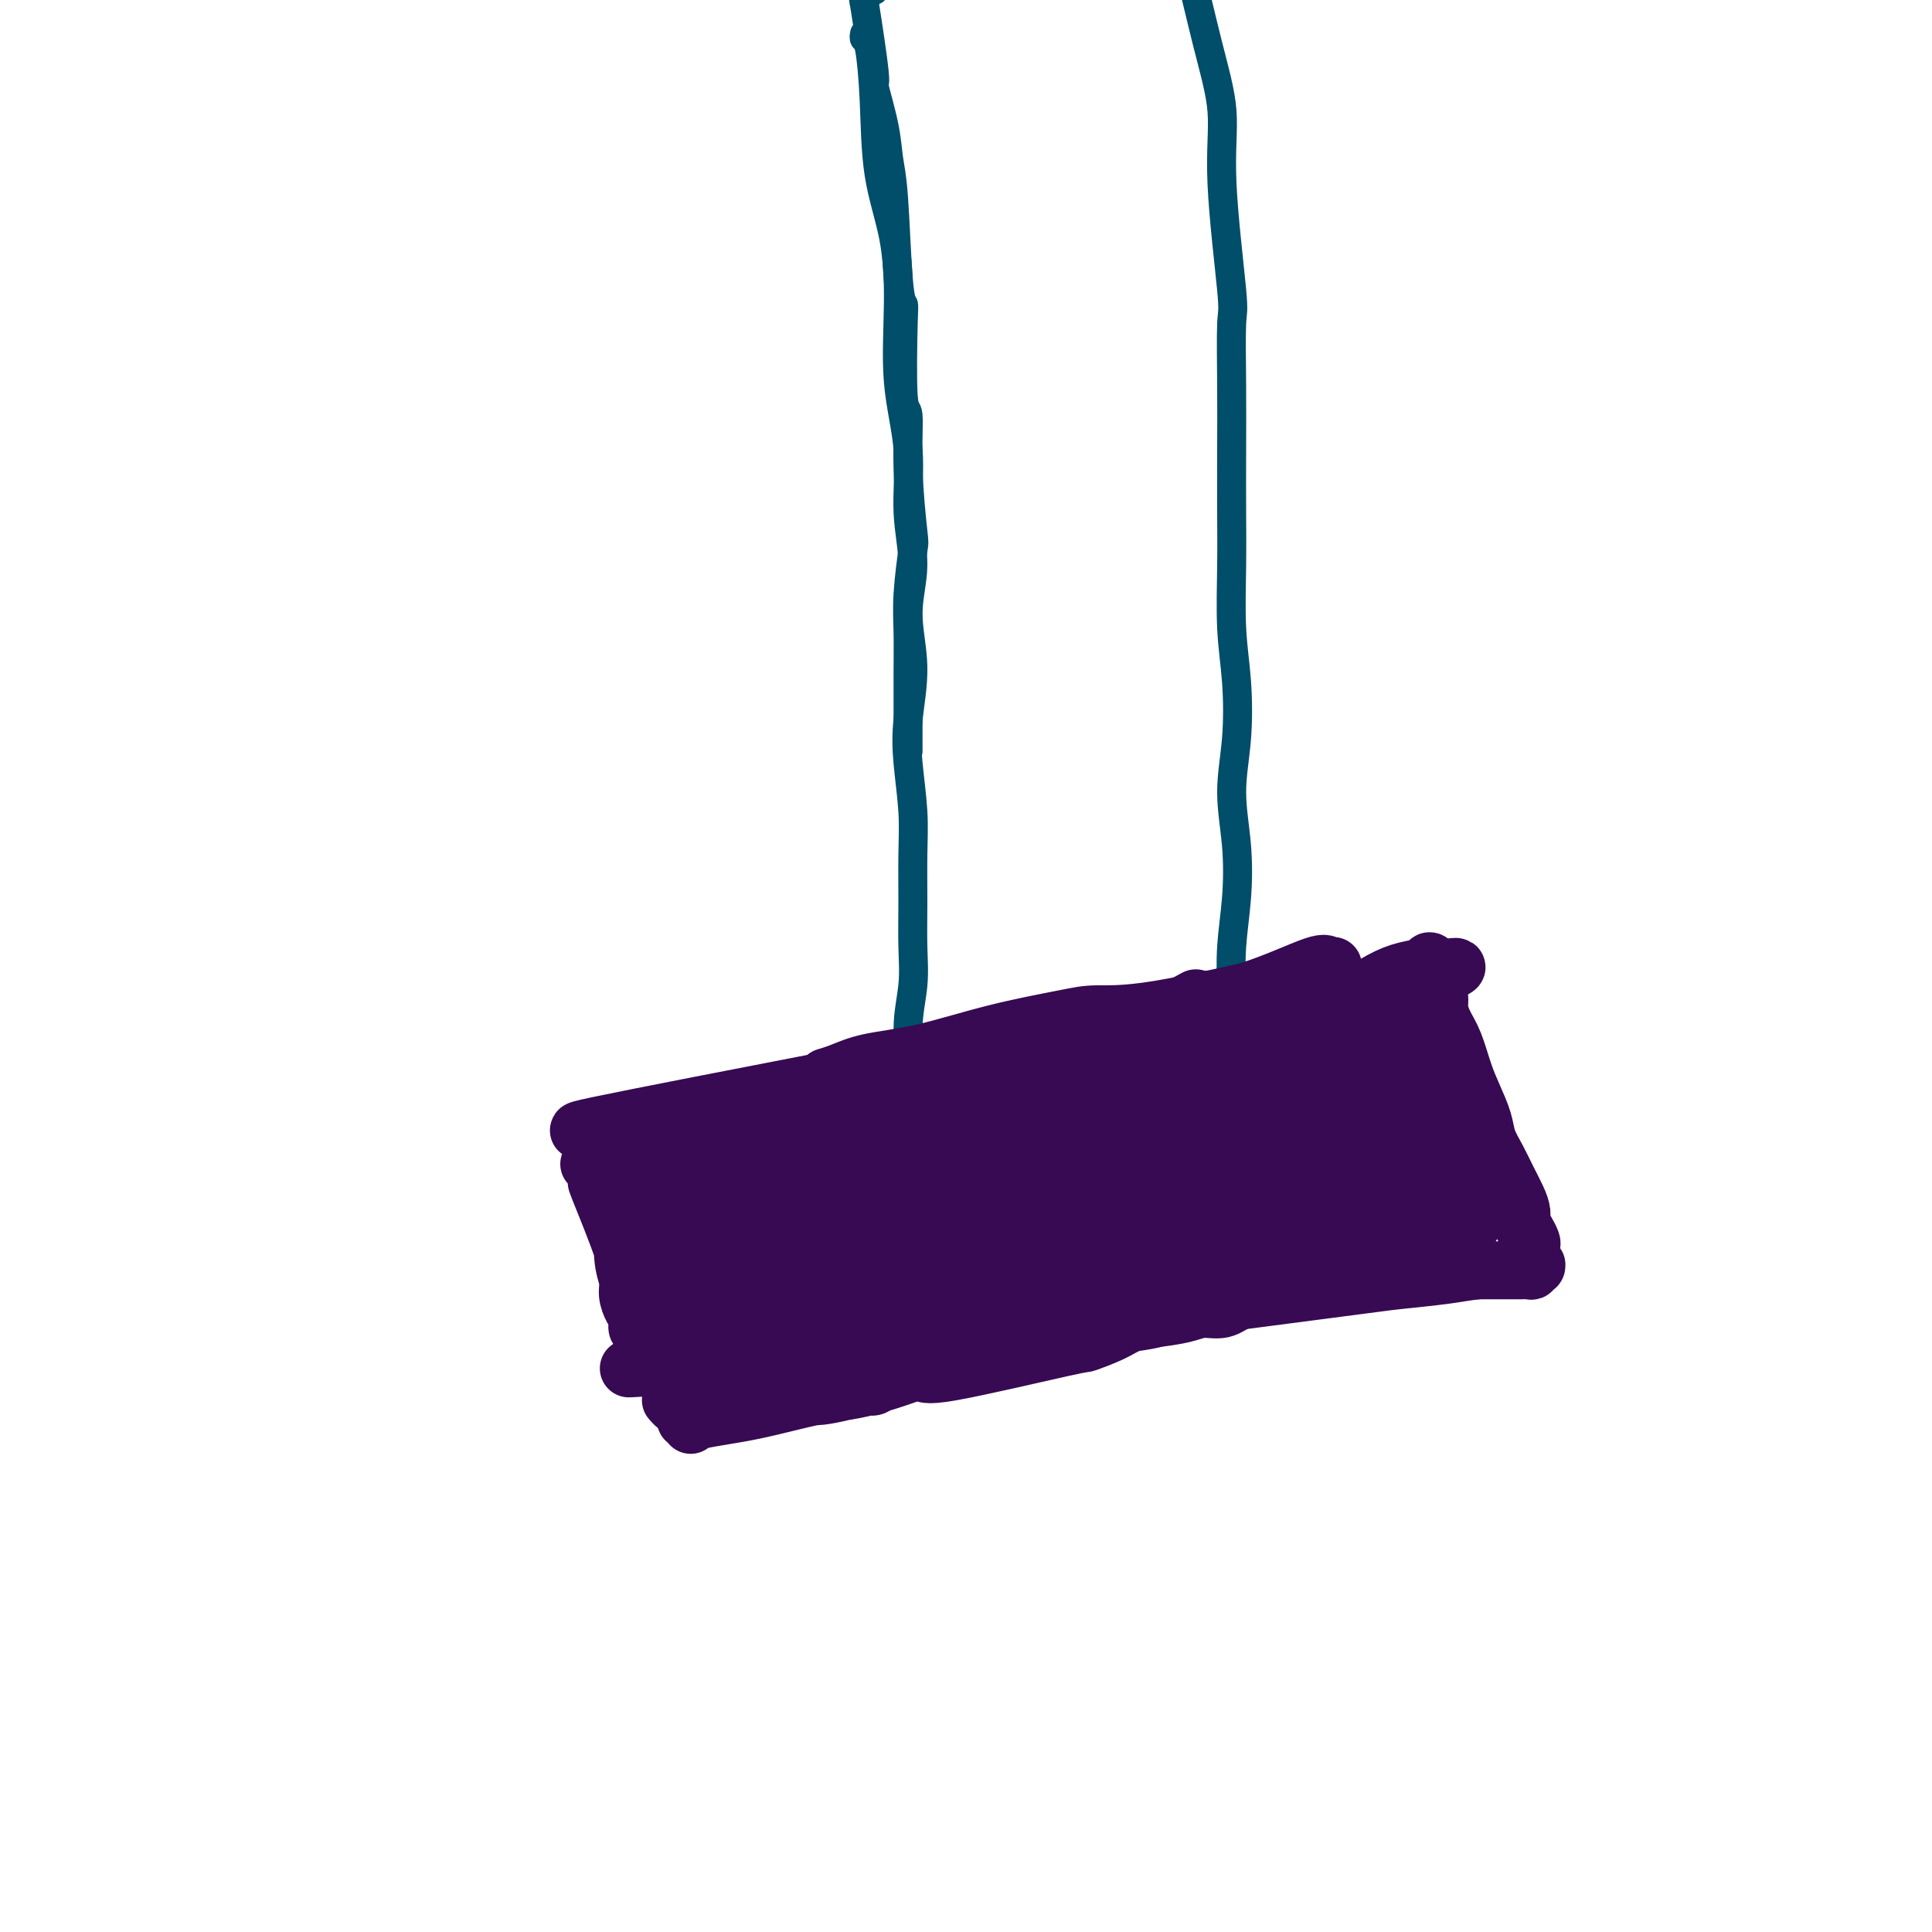 <svg viewBox='0 0 400 400' version='1.1' xmlns='http://www.w3.org/2000/svg' xmlns:xlink='http://www.w3.org/1999/xlink'><g fill='none' stroke='#004E6A' stroke-width='6' stroke-linecap='round' stroke-linejoin='round'><path d='M181,-2c-0.309,0.003 -0.619,0.005 -1,0c-0.381,-0.005 -0.834,-0.019 -1,0c-0.166,0.019 -0.044,0.069 0,0c0.044,-0.069 0.010,-0.257 0,0c-0.010,0.257 0.005,0.957 0,1c-0.005,0.043 -0.031,-0.573 0,0c0.031,0.573 0.120,2.335 0,2c-0.120,-0.335 -0.450,-2.768 0,0c0.450,2.768 1.679,10.738 2,14c0.321,3.262 -0.265,1.815 0,3c0.265,1.185 1.381,5.001 2,8c0.619,2.999 0.740,5.182 1,7c0.260,1.818 0.657,3.270 1,8c0.343,4.730 0.632,12.738 1,17c0.368,4.262 0.816,4.779 1,5c0.184,0.221 0.105,0.148 0,4c-0.105,3.852 -0.237,11.631 0,15c0.237,3.369 0.844,2.327 1,4c0.156,1.673 -0.140,6.059 0,11c0.140,4.941 0.717,10.436 1,13c0.283,2.564 0.272,2.195 0,4c-0.272,1.805 -0.805,5.782 -1,9c-0.195,3.218 -0.052,5.677 0,8c0.052,2.323 0.014,4.510 0,9c-0.014,4.490 -0.004,11.283 0,14c0.004,2.717 0.002,1.359 0,0'/><path d='M179,7c-0.085,0.430 -0.170,0.860 0,1c0.170,0.140 0.596,-0.011 1,2c0.404,2.011 0.786,6.184 1,11c0.214,4.816 0.262,10.274 1,15c0.738,4.726 2.168,8.721 3,13c0.832,4.279 1.065,8.843 1,14c-0.065,5.157 -0.429,10.906 0,16c0.429,5.094 1.650,9.533 2,14c0.350,4.467 -0.173,8.961 0,13c0.173,4.039 1.040,7.622 1,11c-0.040,3.378 -0.988,6.550 -1,10c-0.012,3.450 0.911,7.177 1,11c0.089,3.823 -0.656,7.741 -1,11c-0.344,3.259 -0.289,5.860 0,9c0.289,3.140 0.811,6.819 1,10c0.189,3.181 0.046,5.866 0,9c-0.046,3.134 0.006,6.719 0,10c-0.006,3.281 -0.068,6.260 0,9c0.068,2.740 0.267,5.243 0,8c-0.267,2.757 -0.999,5.770 -1,9c-0.001,3.230 0.731,6.677 1,9c0.269,2.323 0.077,3.521 0,4c-0.077,0.479 -0.038,0.240 0,0'/><path d='M244,-10c0.423,0.017 0.846,0.034 1,0c0.154,-0.034 0.039,-0.118 0,0c-0.039,0.118 -0.002,0.438 0,1c0.002,0.562 -0.030,1.366 0,1c0.030,-0.366 0.121,-1.901 1,1c0.879,2.901 2.547,10.239 4,16c1.453,5.761 2.691,9.947 3,14c0.309,4.053 -0.309,7.974 0,15c0.309,7.026 1.547,17.156 2,22c0.453,4.844 0.122,4.403 0,7c-0.122,2.597 -0.034,8.231 0,13c0.034,4.769 0.012,8.671 0,13c-0.012,4.329 -0.016,9.084 0,13c0.016,3.916 0.052,6.994 0,11c-0.052,4.006 -0.193,8.941 0,13c0.193,4.059 0.718,7.243 1,11c0.282,3.757 0.321,8.087 0,12c-0.321,3.913 -1.000,7.408 -1,11c0.000,3.592 0.681,7.279 1,11c0.319,3.721 0.278,7.474 0,11c-0.278,3.526 -0.792,6.823 -1,10c-0.208,3.177 -0.108,6.234 0,9c0.108,2.766 0.225,5.241 0,8c-0.225,2.759 -0.792,5.801 -1,8c-0.208,2.199 -0.056,3.553 0,5c0.056,1.447 0.016,2.985 0,4c-0.016,1.015 -0.008,1.508 0,2'/><path d='M254,232c-0.397,27.078 -0.890,8.774 -1,2c-0.110,-6.774 0.163,-2.016 0,0c-0.163,2.016 -0.761,1.290 -1,1c-0.239,-0.290 -0.120,-0.145 0,0'/></g>
<g fill='none' stroke='#370A53' stroke-width='12' stroke-linecap='round' stroke-linejoin='round'><path d='M144,230c0.000,0.002 0.000,0.005 0,0c-0.000,-0.005 -0.000,-0.016 0,0c0.000,0.016 0.000,0.060 0,0c-0.000,-0.060 -0.000,-0.224 0,0c0.000,0.224 0.000,0.837 0,1c-0.000,0.163 -0.001,-0.123 0,0c0.001,0.123 0.003,0.657 0,1c-0.003,0.343 -0.012,0.496 0,2c0.012,1.504 0.045,4.359 0,7c-0.045,2.641 -0.168,5.067 0,8c0.168,2.933 0.626,6.371 1,8c0.374,1.629 0.663,1.447 1,2c0.337,0.553 0.722,1.839 1,3c0.278,1.161 0.449,2.197 1,3c0.551,0.803 1.480,1.375 2,2c0.520,0.625 0.630,1.304 1,2c0.370,0.696 1.001,1.410 2,2c0.999,0.590 2.364,1.056 3,2c0.636,0.944 0.541,2.365 1,3c0.459,0.635 1.473,0.483 2,1c0.527,0.517 0.568,1.701 1,2c0.432,0.299 1.254,-0.289 2,0c0.746,0.289 1.414,1.454 2,2c0.586,0.546 1.088,0.472 2,1c0.912,0.528 2.232,1.659 3,2c0.768,0.341 0.982,-0.108 2,0c1.018,0.108 2.840,0.771 4,1c1.160,0.229 1.658,0.023 3,0c1.342,-0.023 3.526,0.136 5,0c1.474,-0.136 2.237,-0.568 3,-1'/><path d='M186,284c3.755,-0.079 4.644,-0.276 5,0c0.356,0.276 0.180,1.023 6,0c5.820,-1.023 17.636,-3.818 23,-5c5.364,-1.182 4.276,-0.750 5,-1c0.724,-0.250 3.260,-1.181 5,-2c1.740,-0.819 2.685,-1.524 4,-2c1.315,-0.476 2.999,-0.721 5,-1c2.001,-0.279 4.317,-0.590 6,-1c1.683,-0.410 2.731,-0.919 4,-1c1.269,-0.081 2.759,0.267 4,0c1.241,-0.267 2.235,-1.147 4,-2c1.765,-0.853 4.302,-1.677 6,-2c1.698,-0.323 2.556,-0.143 3,0c0.444,0.143 0.474,0.251 1,0c0.526,-0.251 1.550,-0.859 2,-1c0.450,-0.141 0.328,0.186 1,0c0.672,-0.186 2.139,-0.885 3,-1c0.861,-0.115 1.116,0.354 2,0c0.884,-0.354 2.395,-1.530 3,-2c0.605,-0.470 0.302,-0.235 0,0'/><path d='M146,232c-0.039,-0.000 -0.079,-0.000 0,0c0.079,0.000 0.275,0.001 0,0c-0.275,-0.001 -1.021,-0.003 -1,0c0.021,0.003 0.810,0.013 1,0c0.190,-0.013 -0.217,-0.048 0,0c0.217,0.048 1.058,0.179 1,0c-0.058,-0.179 -1.016,-0.668 0,-1c1.016,-0.332 4.005,-0.508 7,-1c2.995,-0.492 5.994,-1.301 9,-2c3.006,-0.699 6.017,-1.290 9,-2c2.983,-0.710 5.936,-1.539 9,-2c3.064,-0.461 6.238,-0.552 10,-1c3.762,-0.448 8.110,-1.251 12,-2c3.890,-0.749 7.321,-1.442 10,-2c2.679,-0.558 4.605,-0.981 7,-1c2.395,-0.019 5.257,0.366 8,0c2.743,-0.366 5.365,-1.484 8,-2c2.635,-0.516 5.283,-0.429 8,-1c2.717,-0.571 5.502,-1.800 8,-3c2.498,-1.200 4.709,-2.369 7,-3c2.291,-0.631 4.664,-0.722 7,-1c2.336,-0.278 4.637,-0.742 7,-1c2.363,-0.258 4.790,-0.308 7,-1c2.210,-0.692 4.204,-2.024 6,-3c1.796,-0.976 3.395,-1.597 5,-2c1.605,-0.403 3.214,-0.589 4,-1c0.786,-0.411 0.747,-1.048 1,-1c0.253,0.048 0.799,0.782 1,1c0.201,0.218 0.057,-0.081 0,0c-0.057,0.081 -0.029,0.540 0,1'/><path d='M297,201c8.425,-1.975 2.989,0.089 1,1c-1.989,0.911 -0.531,0.669 0,1c0.531,0.331 0.134,1.233 0,2c-0.134,0.767 -0.006,1.397 0,2c0.006,0.603 -0.112,1.178 0,2c0.112,0.822 0.454,1.893 1,3c0.546,1.107 1.297,2.252 2,4c0.703,1.748 1.357,4.098 2,6c0.643,1.902 1.274,3.355 2,5c0.726,1.645 1.546,3.483 2,5c0.454,1.517 0.542,2.714 1,4c0.458,1.286 1.285,2.662 2,4c0.715,1.338 1.319,2.637 2,4c0.681,1.363 1.440,2.789 2,4c0.560,1.211 0.921,2.208 1,3c0.079,0.792 -0.123,1.381 0,2c0.123,0.619 0.573,1.270 1,2c0.427,0.730 0.832,1.541 1,2c0.168,0.459 0.099,0.567 0,1c-0.099,0.433 -0.227,1.192 0,2c0.227,0.808 0.809,1.667 1,2c0.191,0.333 -0.008,0.142 0,0c0.008,-0.142 0.225,-0.234 0,0c-0.225,0.234 -0.891,0.795 -1,1c-0.109,0.205 0.338,0.055 0,0c-0.338,-0.055 -1.462,-0.015 -2,0c-0.538,0.015 -0.491,0.004 -1,0c-0.509,-0.004 -1.574,-0.001 -3,0c-1.426,0.001 -3.213,0.001 -5,0'/><path d='M306,263c-2.933,0.325 -4.266,0.636 -7,1c-2.734,0.364 -6.871,0.779 -9,1c-2.129,0.221 -2.251,0.248 -8,1c-5.749,0.752 -17.124,2.229 -23,3c-5.876,0.771 -6.252,0.836 -8,1c-1.748,0.164 -4.868,0.426 -7,1c-2.132,0.574 -3.276,1.459 -5,2c-1.724,0.541 -4.028,0.736 -6,1c-1.972,0.264 -3.612,0.595 -5,1c-1.388,0.405 -2.524,0.883 -4,1c-1.476,0.117 -3.292,-0.127 -5,0c-1.708,0.127 -3.306,0.627 -5,1c-1.694,0.373 -3.482,0.621 -5,1c-1.518,0.379 -2.767,0.890 -4,1c-1.233,0.110 -2.452,-0.182 -4,0c-1.548,0.182 -3.427,0.837 -5,1c-1.573,0.163 -2.841,-0.166 -4,0c-1.159,0.166 -2.209,0.828 -5,1c-2.791,0.172 -7.322,-0.146 -10,0c-2.678,0.146 -3.503,0.757 -5,1c-1.497,0.243 -3.668,0.118 -6,0c-2.332,-0.118 -4.827,-0.229 -7,0c-2.173,0.229 -4.025,0.798 -6,1c-1.975,0.202 -4.073,0.038 -6,0c-1.927,-0.038 -3.681,0.052 -5,0c-1.319,-0.052 -2.201,-0.245 -3,0c-0.799,0.245 -1.514,0.927 -2,1c-0.486,0.073 -0.743,-0.464 -1,-1'/><path d='M136,283c-10.901,0.613 -3.653,0.147 -1,0c2.653,-0.147 0.711,0.025 0,0c-0.711,-0.025 -0.191,-0.247 0,-1c0.191,-0.753 0.052,-2.036 0,-3c-0.052,-0.964 -0.017,-1.608 0,-2c0.017,-0.392 0.015,-0.531 0,-1c-0.015,-0.469 -0.043,-1.267 0,-3c0.043,-1.733 0.158,-4.400 0,-7c-0.158,-2.600 -0.590,-5.134 -1,-7c-0.410,-1.866 -0.798,-3.066 -1,-4c-0.202,-0.934 -0.220,-1.604 -1,-4c-0.780,-2.396 -2.324,-6.519 -3,-8c-0.676,-1.481 -0.485,-0.319 -1,-1c-0.515,-0.681 -1.736,-3.203 -2,-5c-0.264,-1.797 0.429,-2.868 -2,-3c-2.429,-0.132 -7.980,0.677 0,-1c7.980,-1.677 29.490,-5.838 51,-10'/><path d='M175,223c8.500,-1.833 4.250,-0.917 0,0'/><path d='M123,240c0.133,-0.150 0.265,-0.301 0,0c-0.265,0.301 -0.929,1.053 -1,1c-0.071,-0.053 0.449,-0.911 1,0c0.551,0.911 1.131,3.591 1,4c-0.131,0.409 -0.975,-1.453 0,1c0.975,2.453 3.768,9.221 5,13c1.232,3.779 0.905,4.570 1,6c0.095,1.430 0.614,3.498 1,5c0.386,1.502 0.640,2.437 1,3c0.360,0.563 0.824,0.755 1,1c0.176,0.245 0.062,0.543 0,1c-0.062,0.457 -0.072,1.074 0,1c0.072,-0.074 0.225,-0.838 0,-1c-0.225,-0.162 -0.830,0.278 -1,0c-0.170,-0.278 0.094,-1.273 0,-2c-0.094,-0.727 -0.546,-1.186 -1,-2c-0.454,-0.814 -0.910,-1.983 -1,-3c-0.090,-1.017 0.186,-1.882 0,-3c-0.186,-1.118 -0.834,-2.488 -1,-5c-0.166,-2.512 0.152,-6.164 0,-9c-0.152,-2.836 -0.773,-4.854 -1,-6c-0.227,-1.146 -0.061,-1.418 0,-2c0.061,-0.582 0.015,-1.472 0,-2c-0.015,-0.528 -0.001,-0.694 0,-1c0.001,-0.306 -0.011,-0.753 0,-1c0.011,-0.247 0.044,-0.293 0,0c-0.044,0.293 -0.167,0.924 0,1c0.167,0.076 0.622,-0.403 1,0c0.378,0.403 0.679,1.686 1,3c0.321,1.314 0.660,2.657 1,4'/><path d='M131,247c1.188,2.992 2.659,7.471 4,14c1.341,6.529 2.551,15.106 3,19c0.449,3.894 0.135,3.104 0,3c-0.135,-0.104 -0.092,0.477 0,1c0.092,0.523 0.232,0.989 0,1c-0.232,0.011 -0.837,-0.434 -1,-1c-0.163,-0.566 0.115,-1.252 0,-2c-0.115,-0.748 -0.623,-1.558 -1,-3c-0.377,-1.442 -0.622,-3.515 -1,-6c-0.378,-2.485 -0.889,-5.381 -1,-8c-0.111,-2.619 0.180,-4.960 0,-7c-0.180,-2.040 -0.829,-3.779 -1,-6c-0.171,-2.221 0.138,-4.925 0,-7c-0.138,-2.075 -0.721,-3.520 -1,-5c-0.279,-1.480 -0.252,-2.994 0,-4c0.252,-1.006 0.729,-1.503 1,-2c0.271,-0.497 0.336,-0.995 0,-1c-0.336,-0.005 -1.072,0.481 -1,1c0.072,0.519 0.953,1.069 1,1c0.047,-0.069 -0.738,-0.758 0,2c0.738,2.758 2.999,8.964 4,12c1.001,3.036 0.740,2.901 1,5c0.260,2.099 1.040,6.432 2,10c0.960,3.568 2.100,6.370 3,9c0.900,2.630 1.561,5.086 2,7c0.439,1.914 0.657,3.284 1,4c0.343,0.716 0.812,0.776 1,1c0.188,0.224 0.094,0.612 0,1'/><path d='M147,286c2.169,8.173 0.593,2.107 0,0c-0.593,-2.107 -0.201,-0.255 0,0c0.201,0.255 0.212,-1.087 0,-1c-0.212,0.087 -0.648,1.603 -1,0c-0.352,-1.603 -0.619,-6.323 -1,-9c-0.381,-2.677 -0.876,-3.309 -1,-4c-0.124,-0.691 0.123,-1.440 0,-3c-0.123,-1.560 -0.618,-3.931 -1,-6c-0.382,-2.069 -0.652,-3.835 -1,-6c-0.348,-2.165 -0.773,-4.727 -1,-7c-0.227,-2.273 -0.257,-4.256 0,-6c0.257,-1.744 0.800,-3.250 1,-4c0.200,-0.750 0.056,-0.746 0,-1c-0.056,-0.254 -0.023,-0.767 0,-1c0.023,-0.233 0.037,-0.185 0,0c-0.037,0.185 -0.126,0.505 0,1c0.126,0.495 0.467,1.163 1,2c0.533,0.837 1.260,1.844 2,4c0.740,2.156 1.495,5.461 3,9c1.505,3.539 3.760,7.314 5,10c1.240,2.686 1.465,4.285 2,6c0.535,1.715 1.379,3.546 2,5c0.621,1.454 1.017,2.529 1,4c-0.017,1.471 -0.449,3.337 0,4c0.449,0.663 1.778,0.122 2,0c0.222,-0.122 -0.661,0.174 -1,0c-0.339,-0.174 -0.132,-0.820 0,-2c0.132,-1.180 0.189,-2.895 0,-4c-0.189,-1.105 -0.626,-1.602 -1,-3c-0.374,-1.398 -0.687,-3.699 -1,-6'/><path d='M157,268c-0.476,-3.520 -1.168,-4.819 -2,-7c-0.832,-2.181 -1.806,-5.243 -2,-8c-0.194,-2.757 0.392,-5.209 0,-8c-0.392,-2.791 -1.761,-5.922 -2,-7c-0.239,-1.078 0.653,-0.104 1,0c0.347,0.104 0.149,-0.661 0,-1c-0.149,-0.339 -0.248,-0.252 0,0c0.248,0.252 0.843,0.670 1,1c0.157,0.330 -0.125,0.574 0,1c0.125,0.426 0.658,1.034 1,2c0.342,0.966 0.494,2.290 1,4c0.506,1.710 1.367,3.807 3,8c1.633,4.193 4.038,10.484 5,13c0.962,2.516 0.481,1.258 0,0'/><path d='M142,294c0.418,-0.133 0.836,-0.267 1,0c0.164,0.267 0.075,0.933 0,1c-0.075,0.067 -0.136,-0.467 2,-1c2.136,-0.533 6.469,-1.064 11,-2c4.531,-0.936 9.259,-2.275 13,-3c3.741,-0.725 6.495,-0.835 11,-2c4.505,-1.165 10.762,-3.384 14,-5c3.238,-1.616 3.456,-2.629 4,-3c0.544,-0.371 1.415,-0.099 2,0c0.585,0.099 0.886,0.025 1,0c0.114,-0.025 0.043,0.000 0,0c-0.043,-0.000 -0.057,-0.025 0,0c0.057,0.025 0.184,0.100 0,0c-0.184,-0.100 -0.678,-0.375 -1,0c-0.322,0.375 -0.471,1.401 -1,2c-0.529,0.599 -1.439,0.773 -2,1c-0.561,0.227 -0.774,0.509 -3,1c-2.226,0.491 -6.466,1.193 -9,2c-2.534,0.807 -3.363,1.719 -4,2c-0.637,0.281 -1.084,-0.068 -2,0c-0.916,0.068 -2.302,0.554 -4,1c-1.698,0.446 -3.707,0.850 -5,1c-1.293,0.150 -1.868,0.044 -3,0c-1.132,-0.044 -2.820,-0.026 -4,0c-1.180,0.026 -1.853,0.059 -3,0c-1.147,-0.059 -2.769,-0.212 -4,0c-1.231,0.212 -2.072,0.789 -3,1c-0.928,0.211 -1.942,0.057 -3,0c-1.058,-0.057 -2.159,-0.016 -3,0c-0.841,0.016 -1.420,0.008 -2,0'/><path d='M145,290c-6.200,0.695 -3.700,0.932 -3,1c0.700,0.068 -0.400,-0.033 -1,0c-0.600,0.033 -0.700,0.201 -1,0c-0.300,-0.201 -0.800,-0.772 -1,-1c-0.200,-0.228 -0.100,-0.114 0,0'/><path d='M144,286c0.035,-0.508 0.070,-1.016 0,-1c-0.070,0.016 -0.243,0.556 0,0c0.243,-0.556 0.904,-2.206 0,-2c-0.904,0.206 -3.374,2.270 2,-2c5.374,-4.270 18.592,-14.873 25,-19c6.408,-4.127 6.008,-1.777 7,-1c0.992,0.777 3.377,-0.020 5,0c1.623,0.020 2.485,0.857 3,1c0.515,0.143 0.685,-0.406 1,0c0.315,0.406 0.775,1.768 0,3c-0.775,1.232 -2.786,2.333 -5,4c-2.214,1.667 -4.631,3.898 -6,5c-1.369,1.102 -1.691,1.075 -3,2c-1.309,0.925 -3.604,2.803 -5,4c-1.396,1.197 -1.894,1.714 -3,2c-1.106,0.286 -2.821,0.341 -4,0c-1.179,-0.341 -1.821,-1.076 -2,-2c-0.179,-0.924 0.105,-2.035 0,-3c-0.105,-0.965 -0.599,-1.784 0,-3c0.599,-1.216 2.291,-2.831 4,-5c1.709,-2.169 3.434,-4.893 6,-8c2.566,-3.107 5.973,-6.596 10,-10c4.027,-3.404 8.674,-6.723 13,-9c4.326,-2.277 8.332,-3.512 11,-4c2.668,-0.488 3.997,-0.227 5,0c1.003,0.227 1.681,0.422 2,1c0.319,0.578 0.278,1.540 0,3c-0.278,1.460 -0.794,3.417 -3,6c-2.206,2.583 -6.103,5.791 -10,9'/><path d='M197,257c-5.402,3.588 -13.906,8.056 -18,10c-4.094,1.944 -3.776,1.362 -5,2c-1.224,0.638 -3.989,2.495 -7,2c-3.011,-0.495 -6.267,-3.344 -7,-5c-0.733,-1.656 1.056,-2.120 2,-3c0.944,-0.880 1.044,-2.175 2,-4c0.956,-1.825 2.767,-4.178 5,-7c2.233,-2.822 4.889,-6.111 8,-9c3.111,-2.889 6.676,-5.378 10,-7c3.324,-1.622 6.405,-2.377 9,-3c2.595,-0.623 4.704,-1.113 6,-1c1.296,0.113 1.781,0.828 2,1c0.219,0.172 0.173,-0.200 0,0c-0.173,0.200 -0.471,0.972 -1,2c-0.529,1.028 -1.288,2.310 -2,3c-0.712,0.690 -1.379,0.787 -4,2c-2.621,1.213 -7.198,3.543 -11,5c-3.802,1.457 -6.829,2.040 -10,3c-3.171,0.960 -6.486,2.296 -9,3c-2.514,0.704 -4.226,0.777 -6,0c-1.774,-0.777 -3.612,-2.402 -5,-3c-1.388,-0.598 -2.328,-0.167 -2,-1c0.328,-0.833 1.925,-2.930 3,-4c1.075,-1.070 1.629,-1.113 3,-2c1.371,-0.887 3.561,-2.619 7,-4c3.439,-1.381 8.128,-2.411 13,-4c4.872,-1.589 9.927,-3.735 15,-5c5.073,-1.265 10.164,-1.647 16,-2c5.836,-0.353 12.418,-0.676 19,-1'/><path d='M230,225c7.462,-0.477 8.616,-0.168 13,0c4.384,0.168 11.997,0.196 12,2c0.003,1.804 -7.606,5.383 -12,7c-4.394,1.617 -5.575,1.271 -8,2c-2.425,0.729 -6.095,2.531 -11,4c-4.905,1.469 -11.047,2.605 -16,4c-4.953,1.395 -8.718,3.050 -13,4c-4.282,0.950 -9.081,1.194 -13,2c-3.919,0.806 -6.959,2.174 -10,3c-3.041,0.826 -6.085,1.109 -9,1c-2.915,-0.109 -5.702,-0.609 -8,-1c-2.298,-0.391 -4.107,-0.671 -5,-1c-0.893,-0.329 -0.869,-0.706 -1,-1c-0.131,-0.294 -0.418,-0.506 0,-1c0.418,-0.494 1.539,-1.269 5,-3c3.461,-1.731 9.261,-4.417 16,-7c6.739,-2.583 14.415,-5.063 22,-7c7.585,-1.937 15.078,-3.333 22,-4c6.922,-0.667 13.274,-0.607 18,-1c4.726,-0.393 7.827,-1.241 11,-1c3.173,0.241 6.416,1.570 9,2c2.584,0.430 4.507,-0.041 6,0c1.493,0.041 2.556,0.592 3,1c0.444,0.408 0.269,0.672 0,1c-0.269,0.328 -0.633,0.721 -1,1c-0.367,0.279 -0.738,0.446 -2,1c-1.262,0.554 -3.417,1.495 -6,3c-2.583,1.505 -5.595,3.573 -10,6c-4.405,2.427 -10.202,5.214 -16,8'/><path d='M226,250c-8.220,4.326 -11.269,5.142 -16,7c-4.731,1.858 -11.143,4.760 -16,7c-4.857,2.240 -8.157,3.820 -16,6c-7.843,2.180 -20.228,4.961 -25,6c-4.772,1.039 -1.932,0.338 -1,0c0.932,-0.338 -0.044,-0.312 0,-1c0.044,-0.688 1.108,-2.088 2,-3c0.892,-0.912 1.610,-1.335 3,-2c1.390,-0.665 3.451,-1.573 7,-3c3.549,-1.427 8.587,-3.373 14,-5c5.413,-1.627 11.203,-2.937 18,-5c6.797,-2.063 14.602,-4.881 22,-7c7.398,-2.119 14.388,-3.538 21,-5c6.612,-1.462 12.845,-2.966 18,-4c5.155,-1.034 9.232,-1.596 12,-2c2.768,-0.404 4.227,-0.649 5,0c0.773,0.649 0.859,2.193 1,3c0.141,0.807 0.338,0.879 0,1c-0.338,0.121 -1.212,0.292 -2,1c-0.788,0.708 -1.491,1.953 -3,3c-1.509,1.047 -3.825,1.897 -7,3c-3.175,1.103 -7.208,2.460 -11,4c-3.792,1.540 -7.341,3.262 -12,5c-4.659,1.738 -10.428,3.491 -16,5c-5.572,1.509 -10.948,2.773 -16,4c-5.052,1.227 -9.782,2.417 -14,3c-4.218,0.583 -7.924,0.558 -11,1c-3.076,0.442 -5.520,1.350 -7,1c-1.480,-0.350 -1.994,-1.957 -2,-3c-0.006,-1.043 0.497,-1.521 1,-2'/><path d='M175,268c-0.006,-1.194 0.480,-1.678 3,-3c2.520,-1.322 7.074,-3.482 9,-6c1.926,-2.518 1.223,-5.393 16,-11c14.777,-5.607 45.033,-13.944 57,-17c11.967,-3.056 5.646,-0.829 5,0c-0.646,0.829 4.382,0.261 7,0c2.618,-0.261 2.825,-0.216 3,0c0.175,0.216 0.316,0.604 0,1c-0.316,0.396 -1.090,0.799 -1,1c0.090,0.201 1.043,0.200 -2,2c-3.043,1.800 -10.083,5.402 -14,7c-3.917,1.598 -4.710,1.193 -8,2c-3.290,0.807 -9.076,2.826 -15,4c-5.924,1.174 -11.984,1.504 -19,2c-7.016,0.496 -14.986,1.158 -21,2c-6.014,0.842 -10.071,1.864 -15,2c-4.929,0.136 -10.728,-0.613 -13,-1c-2.272,-0.387 -1.016,-0.411 -1,-1c0.016,-0.589 -1.207,-1.743 -1,-3c0.207,-1.257 1.846,-2.617 3,-4c1.154,-1.383 1.824,-2.789 8,-6c6.176,-3.211 17.857,-8.225 27,-11c9.143,-2.775 15.748,-3.310 24,-5c8.252,-1.690 18.152,-4.537 23,-6c4.848,-1.463 4.644,-1.544 9,-1c4.356,0.544 13.271,1.713 17,2c3.729,0.287 2.273,-0.307 2,0c-0.273,0.307 0.636,1.516 1,2c0.364,0.484 0.182,0.242 0,0'/><path d='M279,220c3.519,1.584 -2.182,4.043 -8,6c-5.818,1.957 -11.751,3.412 -13,4c-1.249,0.588 2.186,0.308 -9,2c-11.186,1.692 -36.993,5.356 -48,7c-11.007,1.644 -7.215,1.268 -9,1c-1.785,-0.268 -9.147,-0.430 -16,0c-6.853,0.430 -13.196,1.450 -17,2c-3.804,0.550 -5.068,0.629 -7,1c-1.932,0.371 -4.531,1.036 -6,1c-1.469,-0.036 -1.810,-0.771 -2,-1c-0.190,-0.229 -0.231,0.047 1,-1c1.231,-1.047 3.735,-3.419 11,-6c7.265,-2.581 19.291,-5.372 26,-7c6.709,-1.628 8.101,-2.092 13,-3c4.899,-0.908 13.304,-2.260 25,-4c11.696,-1.740 26.684,-3.867 34,-5c7.316,-1.133 6.962,-1.272 10,-1c3.038,0.272 9.468,0.956 13,1c3.532,0.044 4.165,-0.550 6,0c1.835,0.550 4.870,2.246 6,3c1.130,0.754 0.353,0.567 0,1c-0.353,0.433 -0.282,1.487 -1,2c-0.718,0.513 -2.223,0.486 -4,1c-1.777,0.514 -3.824,1.568 -6,3c-2.176,1.432 -4.481,3.240 -7,4c-2.519,0.760 -5.253,0.472 -8,1c-2.747,0.528 -5.509,1.873 -12,4c-6.491,2.127 -16.712,5.036 -25,8c-8.288,2.964 -14.644,5.982 -21,9'/><path d='M205,253c-14.282,4.734 -16.987,5.570 -19,6c-2.013,0.430 -3.333,0.455 -5,1c-1.667,0.545 -3.681,1.612 -5,2c-1.319,0.388 -1.943,0.098 -2,0c-0.057,-0.098 0.453,-0.005 1,0c0.547,0.005 1.131,-0.079 3,0c1.869,0.079 5.021,0.321 9,0c3.979,-0.321 8.784,-1.204 15,-2c6.216,-0.796 13.843,-1.505 20,-3c6.157,-1.495 10.843,-3.775 16,-6c5.157,-2.225 10.784,-4.393 15,-6c4.216,-1.607 7.020,-2.651 10,-4c2.980,-1.349 6.137,-3.002 8,-4c1.863,-0.998 2.433,-1.339 4,-2c1.567,-0.661 4.133,-1.641 5,-2c0.867,-0.359 0.037,-0.097 0,0c-0.037,0.097 0.719,0.028 1,0c0.281,-0.028 0.088,-0.015 0,0c-0.088,0.015 -0.072,0.033 0,0c0.072,-0.033 0.198,-0.118 0,0c-0.198,0.118 -0.720,0.440 -1,1c-0.280,0.560 -0.318,1.359 -1,2c-0.682,0.641 -2.007,1.125 -3,2c-0.993,0.875 -1.653,2.140 -5,4c-3.347,1.860 -9.382,4.313 -15,7c-5.618,2.687 -10.820,5.608 -16,8c-5.180,2.392 -10.337,4.255 -15,6c-4.663,1.745 -8.831,3.373 -13,5'/><path d='M212,268c-10.610,5.017 -7.635,4.560 -8,5c-0.365,0.440 -4.072,1.776 -6,2c-1.928,0.224 -2.079,-0.665 -2,-1c0.079,-0.335 0.388,-0.117 1,0c0.612,0.117 1.528,0.131 2,0c0.472,-0.131 0.502,-0.408 3,-1c2.498,-0.592 7.466,-1.501 10,-2c2.534,-0.499 2.634,-0.589 5,-1c2.366,-0.411 6.997,-1.143 11,-2c4.003,-0.857 7.379,-1.840 11,-3c3.621,-1.160 7.486,-2.498 11,-4c3.514,-1.502 6.676,-3.167 10,-5c3.324,-1.833 6.810,-3.833 10,-5c3.190,-1.167 6.083,-1.502 8,-3c1.917,-1.498 2.856,-4.159 4,-6c1.144,-1.841 2.492,-2.864 4,-4c1.508,-1.136 3.175,-2.387 4,-4c0.825,-1.613 0.809,-3.588 1,-5c0.191,-1.412 0.591,-2.262 1,-3c0.409,-0.738 0.828,-1.364 1,-2c0.172,-0.636 0.099,-1.281 0,-2c-0.099,-0.719 -0.223,-1.513 0,-2c0.223,-0.487 0.792,-0.668 1,-1c0.208,-0.332 0.056,-0.814 0,-1c-0.056,-0.186 -0.015,-0.075 0,0c0.015,0.075 0.004,0.113 0,0c-0.004,-0.113 -0.001,-0.377 0,0c0.001,0.377 0.000,1.393 0,2c-0.000,0.607 -0.000,0.803 0,1'/><path d='M294,221c0.765,-1.910 0.677,-0.184 0,1c-0.677,1.184 -1.945,1.826 -1,1c0.945,-0.826 4.101,-3.120 -1,2c-5.101,5.120 -18.460,17.652 -23,22c-4.540,4.348 -0.261,0.510 -6,2c-5.739,1.490 -21.494,8.306 -28,11c-6.506,2.694 -3.761,1.265 -5,1c-1.239,-0.265 -6.462,0.633 -10,1c-3.538,0.367 -5.393,0.203 -7,0c-1.607,-0.203 -2.967,-0.446 -4,-1c-1.033,-0.554 -1.740,-1.418 -2,-2c-0.260,-0.582 -0.074,-0.880 0,-1c0.074,-0.120 0.037,-0.060 0,0'/><path d='M176,236c-0.032,0.151 -0.065,0.302 0,0c0.065,-0.302 0.227,-1.057 0,-1c-0.227,0.057 -0.843,0.925 3,-1c3.843,-1.925 12.144,-6.642 18,-9c5.856,-2.358 9.265,-2.356 14,-3c4.735,-0.644 10.795,-1.936 16,-4c5.205,-2.064 9.555,-4.902 13,-7c3.445,-2.098 5.984,-3.457 7,-4c1.016,-0.543 0.508,-0.272 0,0'/><path d='M145,242c-0.126,-0.413 -0.253,-0.825 0,-1c0.253,-0.175 0.884,-0.111 1,0c0.116,0.111 -0.284,0.270 0,0c0.284,-0.270 1.252,-0.969 1,-1c-0.252,-0.031 -1.725,0.606 2,0c3.725,-0.606 12.649,-2.455 19,-4c6.351,-1.545 10.128,-2.785 15,-4c4.872,-1.215 10.838,-2.406 16,-3c5.162,-0.594 9.519,-0.590 14,-1c4.481,-0.410 9.086,-1.234 13,-2c3.914,-0.766 7.137,-1.473 10,-2c2.863,-0.527 5.367,-0.873 7,-1c1.633,-0.127 2.396,-0.034 4,0c1.604,0.034 4.048,0.009 6,0c1.952,-0.009 3.410,-0.002 5,0c1.590,0.002 3.311,0.001 4,0c0.689,-0.001 0.344,-0.000 0,0'/><path d='M150,246c0.115,-0.030 0.231,-0.060 0,0c-0.231,0.060 -0.807,0.209 -1,0c-0.193,-0.209 -0.002,-0.776 0,-1c0.002,-0.224 -0.183,-0.107 0,0c0.183,0.107 0.736,0.202 1,0c0.264,-0.202 0.241,-0.701 1,-1c0.759,-0.299 2.301,-0.398 8,-2c5.699,-1.602 15.556,-4.708 20,-6c4.444,-1.292 3.475,-0.769 8,-2c4.525,-1.231 14.546,-4.215 22,-6c7.454,-1.785 12.342,-2.372 15,-3c2.658,-0.628 3.085,-1.296 6,-2c2.915,-0.704 8.317,-1.442 13,-3c4.683,-1.558 8.645,-3.934 12,-5c3.355,-1.066 6.102,-0.822 8,-1c1.898,-0.178 2.947,-0.780 4,-1c1.053,-0.220 2.110,-0.059 3,0c0.890,0.059 1.611,0.016 2,0c0.389,-0.016 0.444,-0.004 1,0c0.556,0.004 1.612,0.001 2,0c0.388,-0.001 0.108,-0.000 0,0c-0.108,0.000 -0.043,0.000 0,0c0.043,-0.000 0.063,-0.000 0,0c-0.063,0.000 -0.209,0.001 0,0c0.209,-0.001 0.774,-0.003 1,0c0.226,0.003 0.112,0.011 0,0c-0.112,-0.011 -0.222,-0.041 0,0c0.222,0.041 0.778,0.155 1,0c0.222,-0.155 0.111,-0.577 0,-1'/><path d='M277,212c3.644,-0.689 1.756,-0.911 1,-1c-0.756,-0.089 -0.378,-0.044 0,0'/><path d='M261,266c-0.386,-0.032 -0.772,-0.063 -1,0c-0.228,0.063 -0.299,0.221 0,0c0.299,-0.221 0.969,-0.821 1,-1c0.031,-0.179 -0.575,0.063 2,-3c2.575,-3.063 8.333,-9.432 12,-13c3.667,-3.568 5.243,-4.335 7,-5c1.757,-0.665 3.694,-1.227 5,-1c1.306,0.227 1.981,1.244 2,2c0.019,0.756 -0.619,1.253 -1,2c-0.381,0.747 -0.506,1.745 -1,2c-0.494,0.255 -1.356,-0.234 -2,0c-0.644,0.234 -1.071,1.189 -2,2c-0.929,0.811 -2.359,1.477 -4,2c-1.641,0.523 -3.494,0.902 -5,1c-1.506,0.098 -2.667,-0.085 -3,0c-0.333,0.085 0.161,0.438 0,0c-0.161,-0.438 -0.979,-1.667 -1,-2c-0.021,-0.333 0.753,0.229 1,0c0.247,-0.229 -0.033,-1.250 0,-2c0.033,-0.750 0.379,-1.229 1,-2c0.621,-0.771 1.517,-1.836 2,-3c0.483,-1.164 0.553,-2.429 4,-5c3.447,-2.571 10.271,-6.449 13,-8c2.729,-1.551 1.365,-0.776 0,0'/><path d='M282,212c0.033,0.022 0.066,0.045 0,0c-0.066,-0.045 -0.232,-0.157 0,0c0.232,0.157 0.861,0.584 1,1c0.139,0.416 -0.212,0.823 0,1c0.212,0.177 0.987,0.126 1,0c0.013,-0.126 -0.735,-0.325 0,1c0.735,1.325 2.953,4.174 4,6c1.047,1.826 0.924,2.630 1,4c0.076,1.370 0.351,3.304 1,5c0.649,1.696 1.674,3.152 2,4c0.326,0.848 -0.045,1.089 0,2c0.045,0.911 0.507,2.492 1,5c0.493,2.508 1.017,5.945 2,8c0.983,2.055 2.424,2.730 3,3c0.576,0.270 0.288,0.135 0,0'/><path d='M298,216c-0.001,0.143 -0.001,0.286 0,0c0.001,-0.286 0.004,-1.002 0,-1c-0.004,0.002 -0.015,0.720 0,1c0.015,0.280 0.055,0.122 0,0c-0.055,-0.122 -0.204,-0.208 0,0c0.204,0.208 0.763,0.708 1,1c0.237,0.292 0.153,0.375 0,1c-0.153,0.625 -0.373,1.792 0,4c0.373,2.208 1.340,5.458 2,7c0.660,1.542 1.014,1.377 1,2c-0.014,0.623 -0.395,2.033 0,4c0.395,1.967 1.568,4.491 2,7c0.432,2.509 0.123,5.003 0,6c-0.123,0.997 -0.062,0.499 0,0'/><path d='M294,206c0.007,0.445 0.014,0.890 0,1c-0.014,0.110 -0.050,-0.115 0,0c0.050,0.115 0.184,0.569 0,1c-0.184,0.431 -0.687,0.838 -1,1c-0.313,0.162 -0.437,0.077 0,2c0.437,1.923 1.435,5.852 2,9c0.565,3.148 0.698,5.514 1,8c0.302,2.486 0.774,5.092 2,10c1.226,4.908 3.208,12.116 4,15c0.792,2.884 0.396,1.442 0,0'/><path d='M276,257c-0.546,-0.008 -1.091,-0.017 -1,0c0.091,0.017 0.820,0.059 1,0c0.180,-0.059 -0.189,-0.219 0,0c0.189,0.219 0.935,0.818 1,1c0.065,0.182 -0.549,-0.054 2,0c2.549,0.054 8.263,0.399 13,0c4.737,-0.399 8.496,-1.543 10,-2c1.504,-0.457 0.752,-0.229 0,0'/><path d='M282,261c0.033,0.003 0.067,0.007 0,0c-0.067,-0.007 -0.234,-0.023 0,0c0.234,0.023 0.869,0.086 1,0c0.131,-0.086 -0.243,-0.322 2,-1c2.243,-0.678 7.104,-1.798 11,-3c3.896,-1.202 6.827,-2.486 8,-3c1.173,-0.514 0.586,-0.257 0,0'/><path d='M184,226c0.112,-0.008 0.225,-0.016 0,0c-0.225,0.016 -0.787,0.057 -1,0c-0.213,-0.057 -0.076,-0.211 0,0c0.076,0.211 0.091,0.786 0,1c-0.091,0.214 -0.286,0.066 0,0c0.286,-0.066 1.055,-0.051 1,0c-0.055,0.051 -0.935,0.138 1,0c1.935,-0.138 6.685,-0.502 11,-1c4.315,-0.498 8.195,-1.130 13,-2c4.805,-0.870 10.536,-1.978 15,-3c4.464,-1.022 7.662,-1.959 11,-3c3.338,-1.041 6.817,-2.188 10,-3c3.183,-0.812 6.072,-1.291 8,-2c1.928,-0.709 2.896,-1.650 4,-2c1.104,-0.350 2.345,-0.109 3,0c0.655,0.109 0.726,0.084 1,0c0.274,-0.084 0.752,-0.229 1,0c0.248,0.229 0.267,0.832 0,1c-0.267,0.168 -0.820,-0.098 -1,0c-0.180,0.098 0.014,0.561 -1,1c-1.014,0.439 -3.235,0.852 -5,1c-1.765,0.148 -3.072,0.029 -5,0c-1.928,-0.029 -4.475,0.032 -6,0c-1.525,-0.032 -2.027,-0.155 -3,0c-0.973,0.155 -2.418,0.590 -5,1c-2.582,0.410 -6.302,0.794 -10,1c-3.698,0.206 -7.374,0.234 -11,1c-3.626,0.766 -7.201,2.272 -12,3c-4.799,0.728 -10.822,0.680 -15,1c-4.178,0.320 -6.509,1.009 -9,2c-2.491,0.991 -5.140,2.283 -7,3c-1.860,0.717 -2.930,0.858 -4,1'/><path d='M168,227c-14.741,2.525 -5.593,0.839 -1,0c4.593,-0.839 4.633,-0.830 0,0c-4.633,0.830 -13.938,2.480 1,-1c14.938,-3.480 54.121,-12.091 71,-16c16.879,-3.909 11.456,-3.115 11,-3c-0.456,0.115 4.057,-0.450 9,-2c4.943,-1.550 10.318,-4.086 13,-5c2.682,-0.914 2.673,-0.206 3,0c0.327,0.206 0.990,-0.089 1,0c0.010,0.089 -0.632,0.564 -1,1c-0.368,0.436 -0.460,0.834 -1,1c-0.540,0.166 -1.526,0.101 -2,0c-0.474,-0.101 -0.436,-0.238 -1,0c-0.564,0.238 -1.728,0.850 -2,1c-0.272,0.150 0.350,-0.162 -5,1c-5.350,1.162 -16.670,3.799 -24,5c-7.330,1.201 -10.668,0.965 -13,1c-2.332,0.035 -3.656,0.342 -7,1c-3.344,0.658 -8.708,1.669 -14,3c-5.292,1.331 -10.510,2.983 -15,4c-4.490,1.017 -8.250,1.401 -11,2c-2.750,0.599 -4.490,1.415 -6,2c-1.510,0.585 -2.788,0.938 -3,1c-0.212,0.062 0.644,-0.169 1,0c0.356,0.169 0.211,0.738 1,1c0.789,0.262 2.511,0.218 6,0c3.489,-0.218 8.744,-0.609 14,-1'/><path d='M193,223c7.867,-0.889 16.533,-3.111 20,-4c3.467,-0.889 1.733,-0.444 0,0'/></g>
</svg>